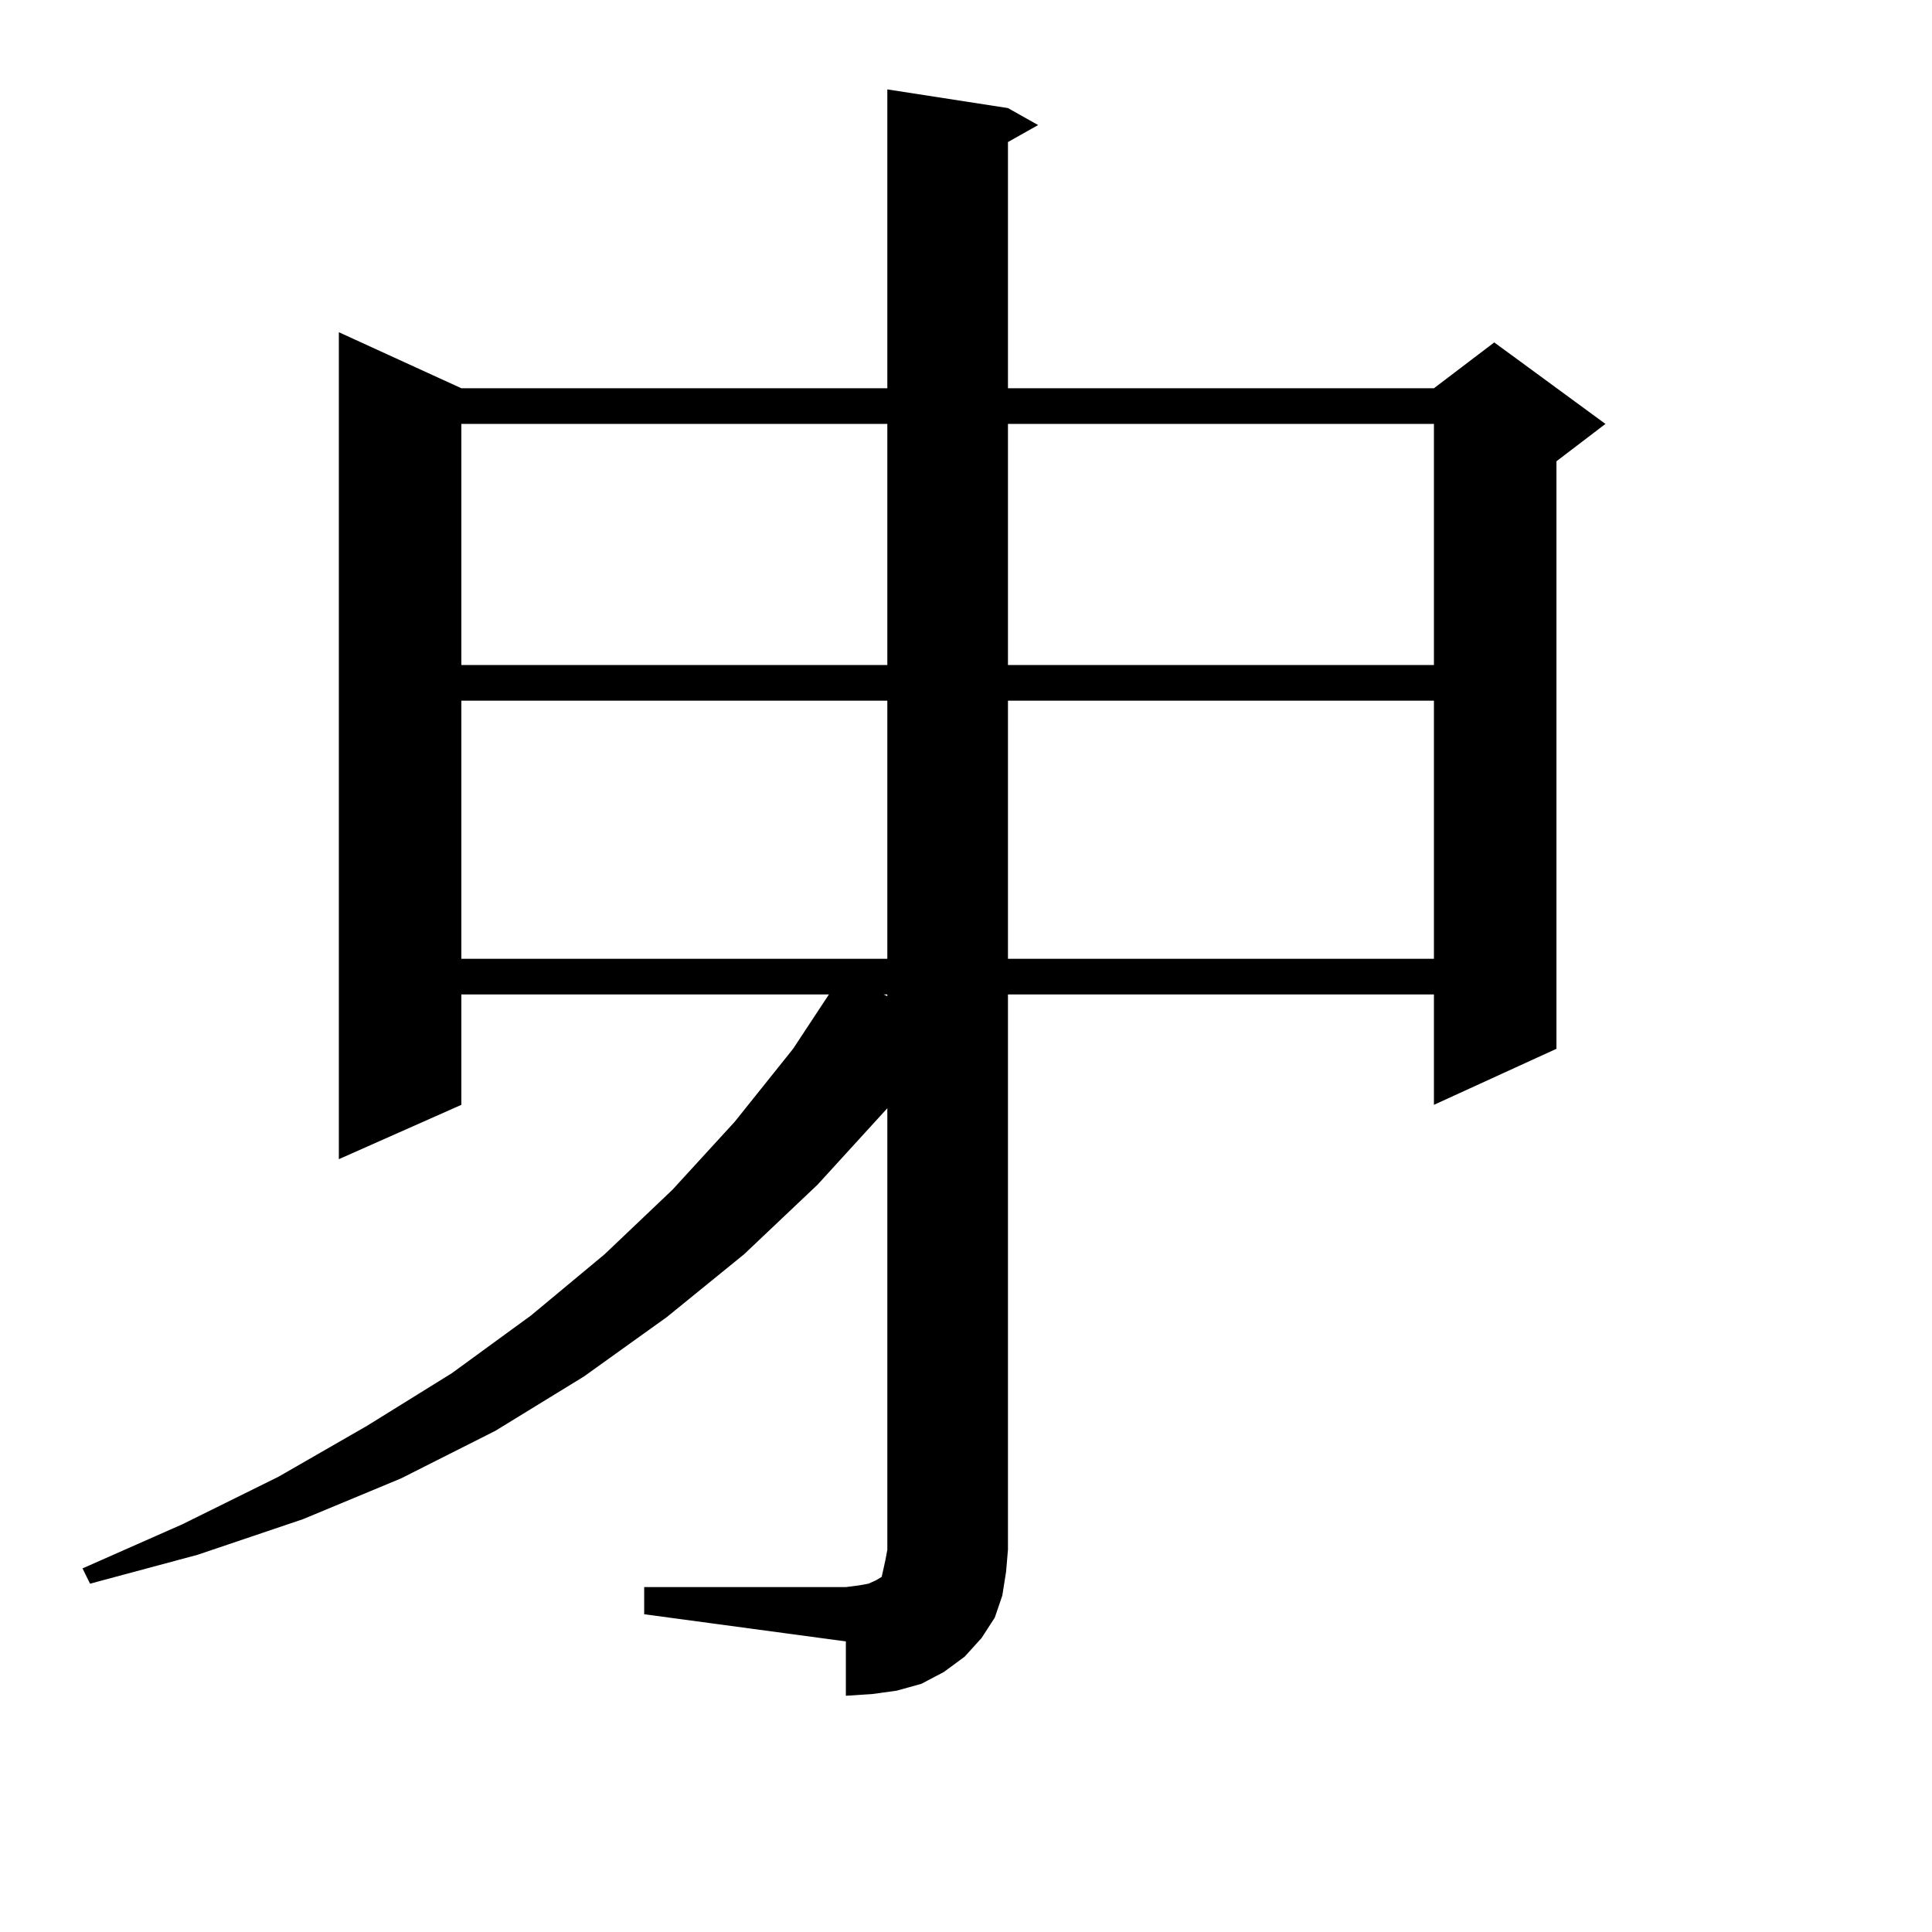 <?xml version="1.0" encoding="utf-8"?>
<!-- Generator: Adobe Illustrator 16.0.0, SVG Export Plug-In . SVG Version: 6.00 Build 0)  -->
<!DOCTYPE svg PUBLIC "-//W3C//DTD SVG 1.1//EN" "http://www.w3.org/Graphics/SVG/1.1/DTD/svg11.dtd">
<svg version="1.1" id="图层_1" xmlns="http://www.w3.org/2000/svg" xmlns:xlink="http://www.w3.org/1999/xlink" x="0px" y="0px"
	 width="1000px" height="1000px" viewBox="0 0 1000 1000" enable-background="new 0 0 1000 1000" xml:space="preserve">
<path d="M333.431,821.469h104.388l6.829-0.879l4.878-0.879l3.902-1.758l2.927-1.758l0.976-4.395l0.976-4.395l0.976-5.273V573.617
	l-36.097,39.551l-38.048,36.035l-39.999,32.52l-42.926,30.762l-45.853,28.125l-48.779,24.609l-50.73,21.094l-54.633,18.457
	l-55.608,14.941l-3.902-7.91l51.706-22.852l49.755-24.609l45.853-26.367l43.901-27.246l40.975-29.883l38.048-31.641l35.121-33.398
	l32.194-35.156l30.243-37.793l18.536-28.125H238.799v57.129l-63.413,28.125V171.957l63.413,29.004h220.482V46.273l62.438,9.668
	l15.609,8.789l-15.609,8.789v127.441h220.482l31.219-23.73l57.56,42.188l-25.365,19.336v304.102l-63.413,29.004V514.73H521.719
	v287.402l-0.976,11.426l-1.951,12.305l-3.902,11.426l-6.829,10.547l-8.78,9.668l-10.731,7.91l-11.707,6.152l-12.683,3.516
	l-12.683,1.758l-13.658,0.879v-28.125l-104.388-14.063V821.469z M238.799,219.418v124.805h220.482V219.418H238.799z
	 M238.799,362.679v133.594h220.482V362.679H238.799z M457.33,514.73l1.951,0.879v-0.879H457.33z M521.719,219.418v124.805h220.482
	V219.418H521.719z M521.719,362.679v133.594h220.482V362.679H521.719z"/>
</svg>
